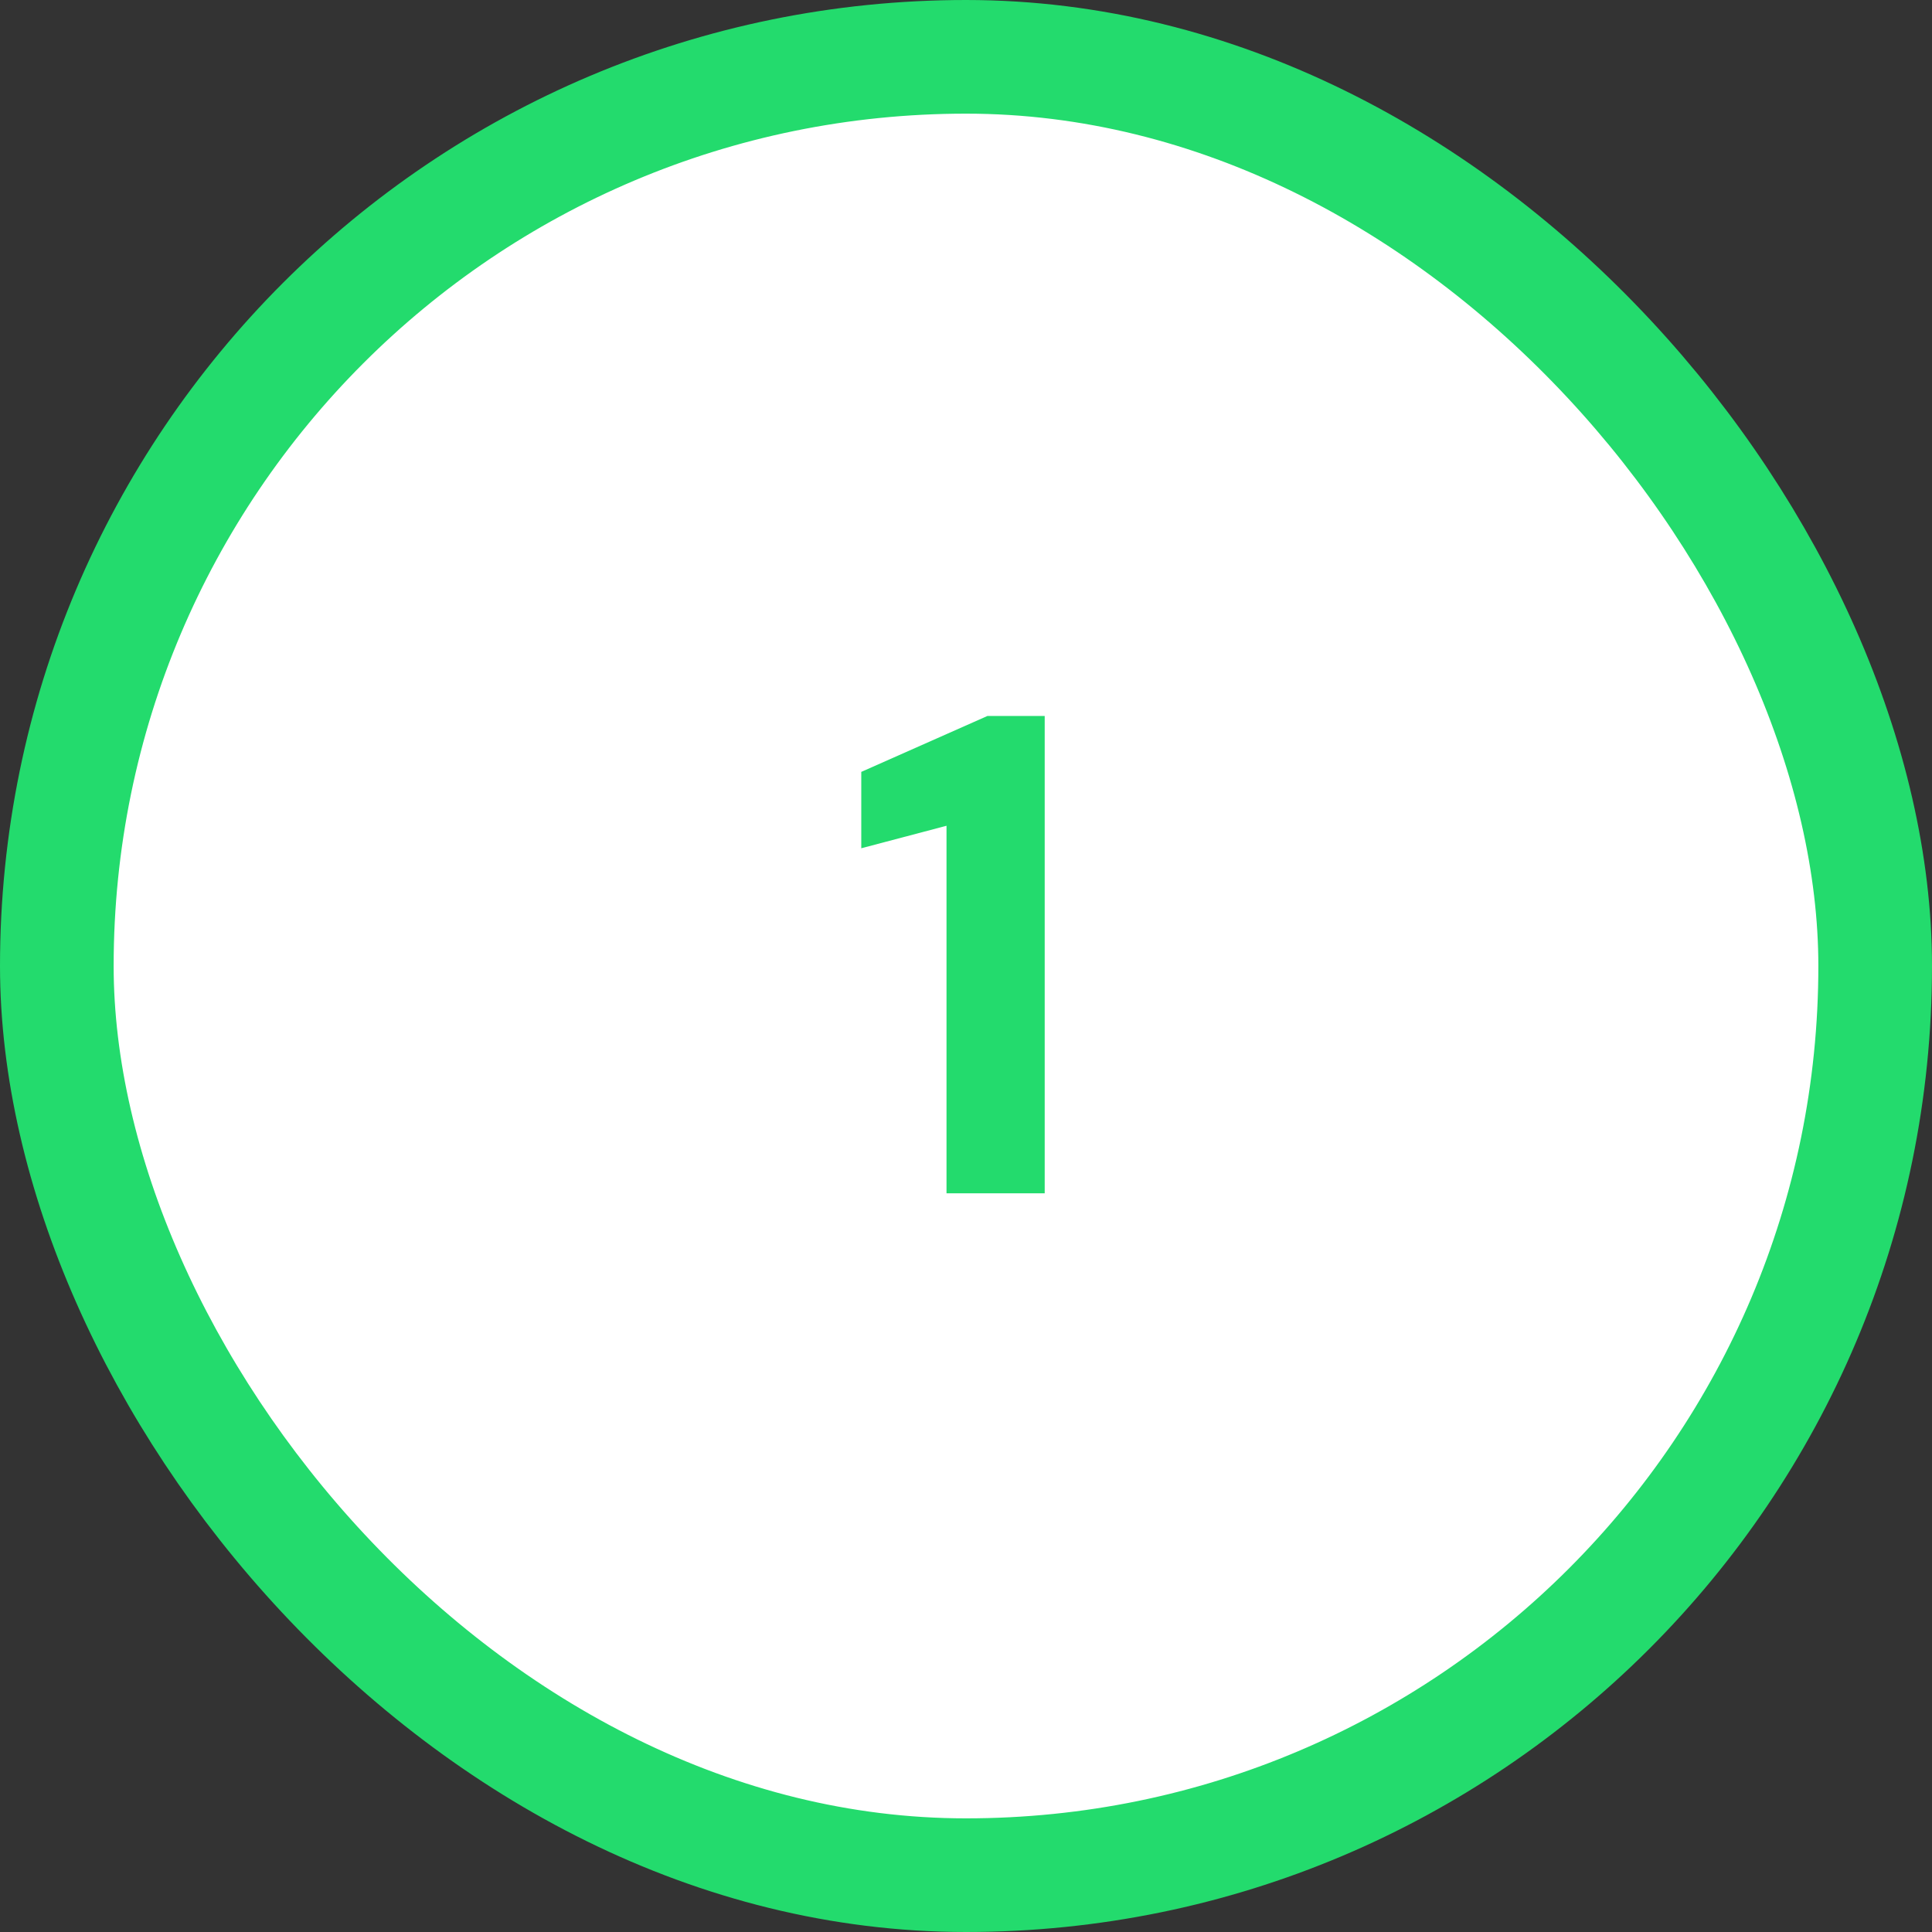<?xml version="1.0" encoding="UTF-8"?>
<svg xmlns="http://www.w3.org/2000/svg" width="68" height="68" viewBox="0 0 68 68" fill="none">
  <rect x="0" y="0" width="68" height="68" fill="#333333" stroke="none"/>
  <rect x="2" y="2" width="64" height="64" rx="32" fill="white"></rect>
  <rect x="2" y="2" width="64" height="64" rx="32" stroke="#23DB6D" stroke-width="4"></rect>
  <path d="M33.314 42V29.064L30.314 29.856V27.168L34.754 25.2H36.77V42H33.314Z" fill="#23DB6D"></path>
</svg>
